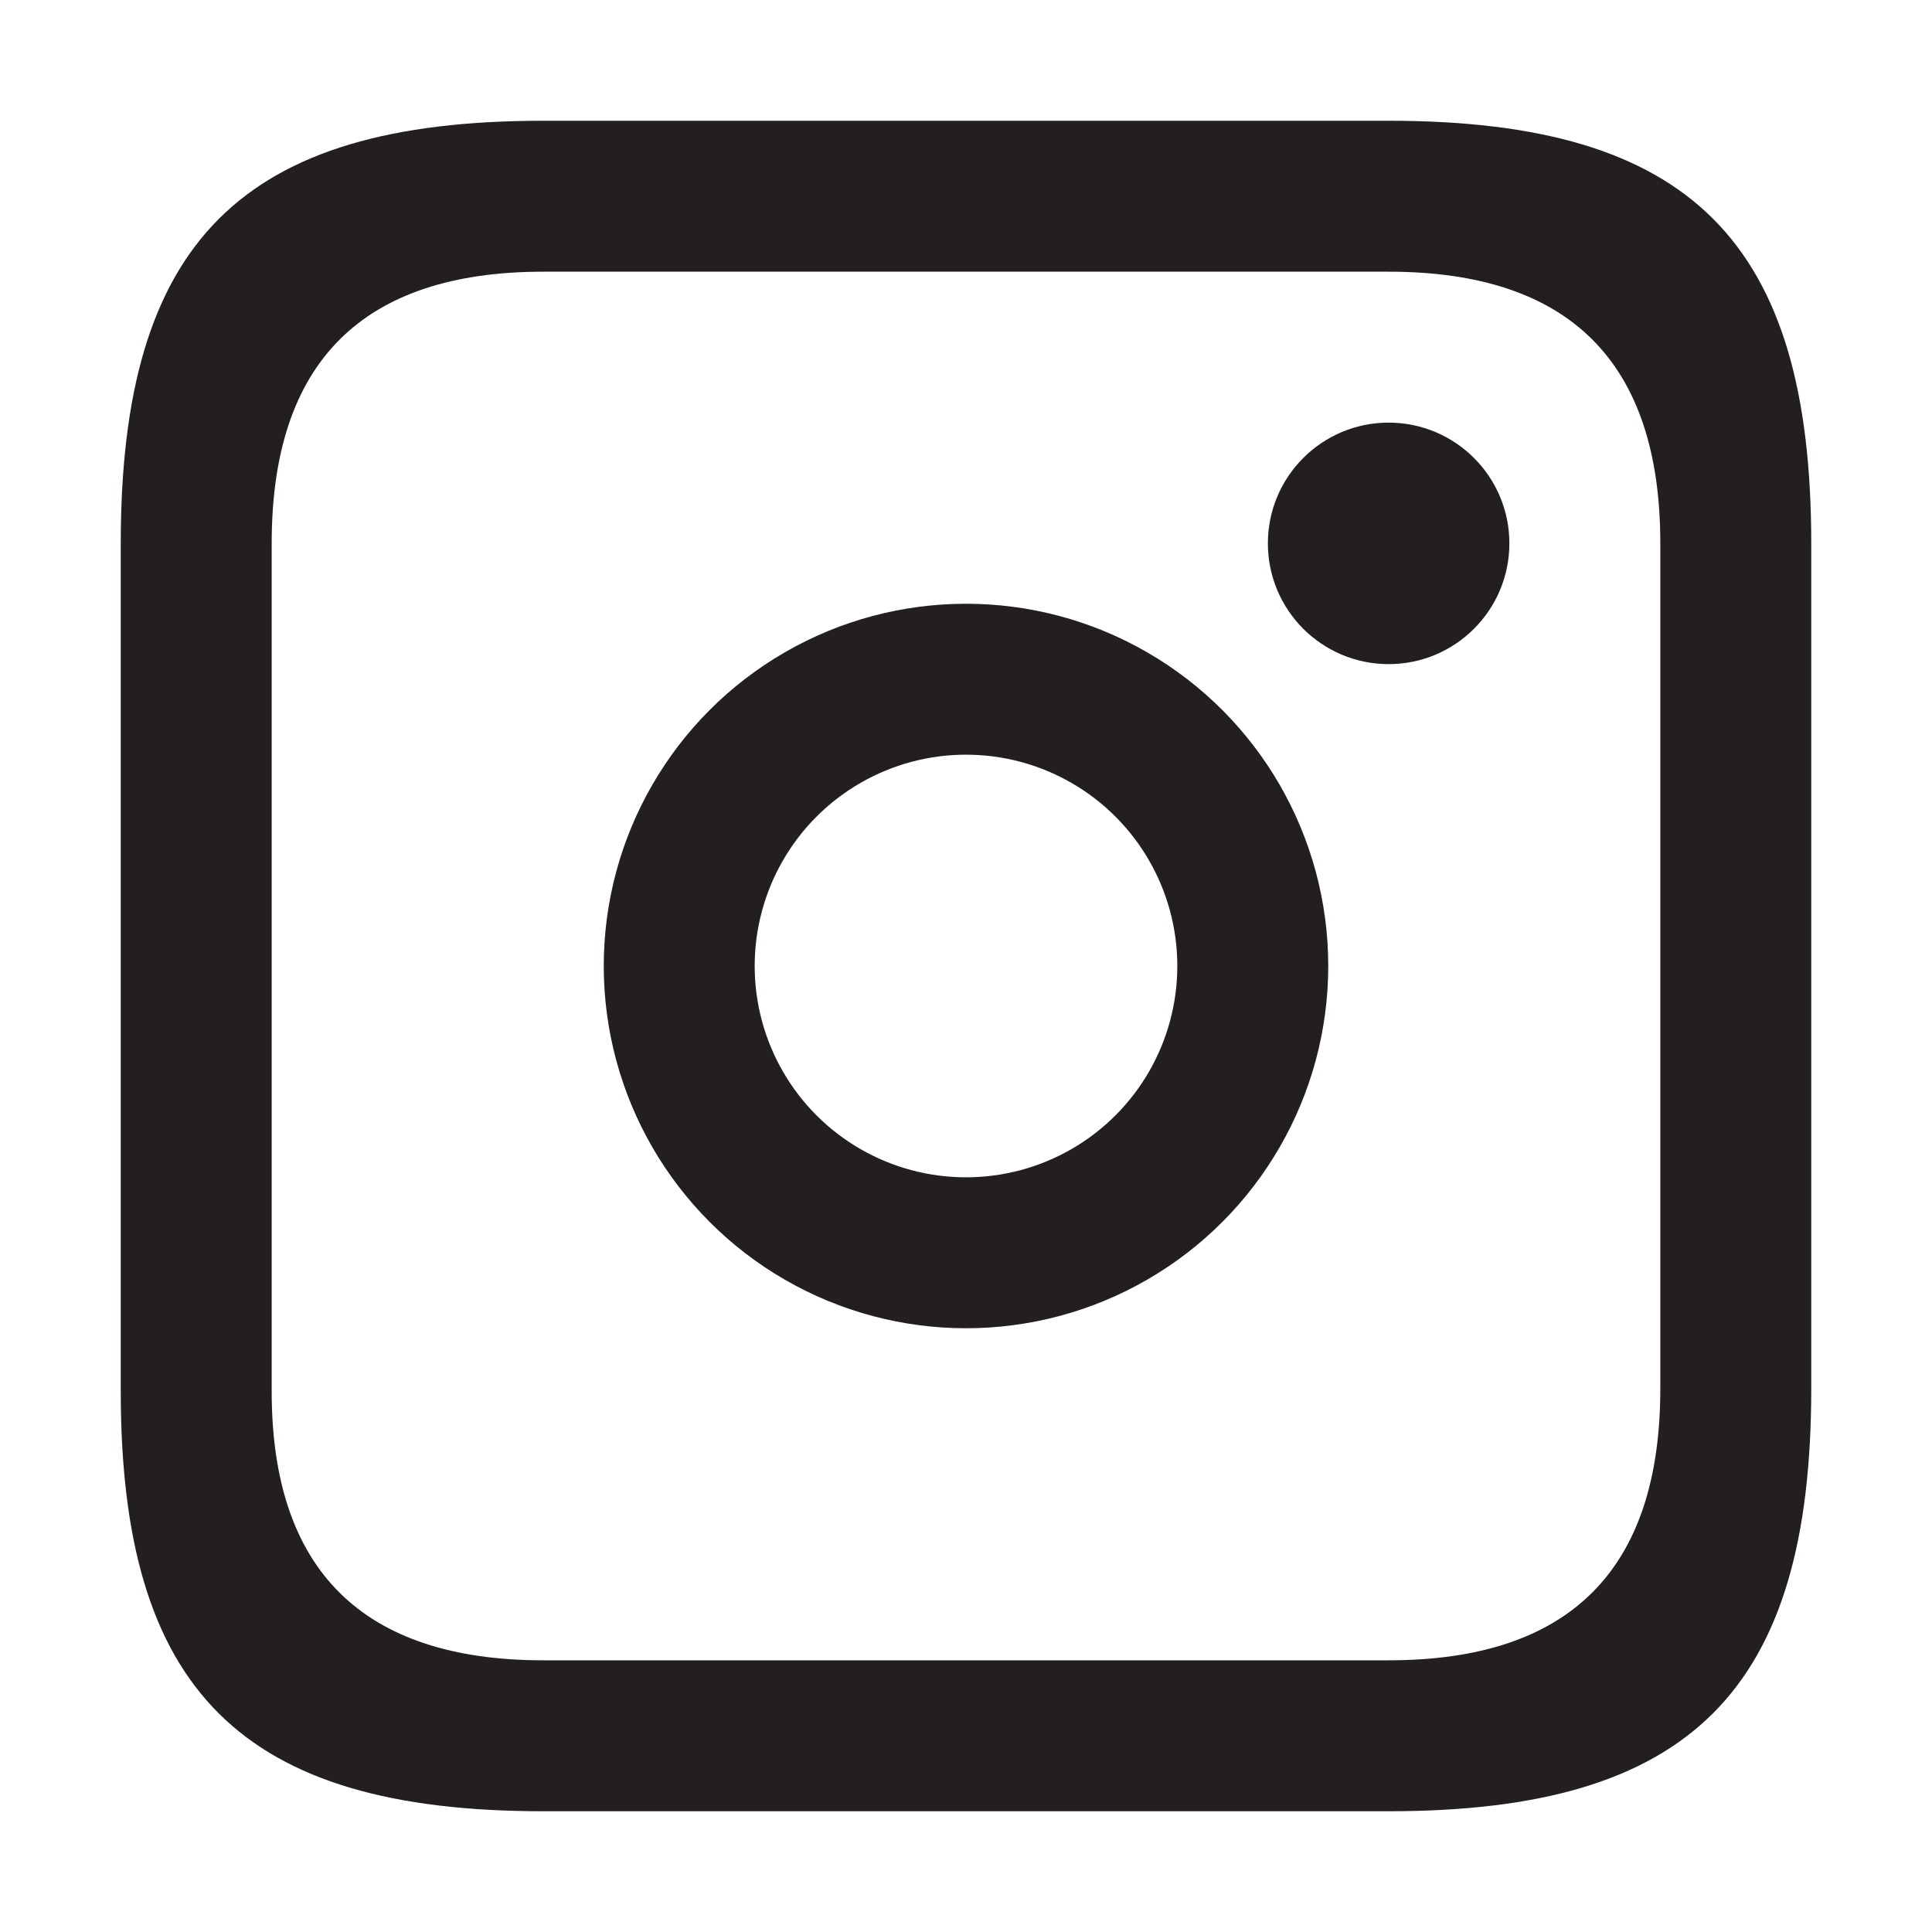 <?xml version="1.0" encoding="UTF-8"?> <svg xmlns="http://www.w3.org/2000/svg" width="32" height="32" viewBox="0 0 32 32" fill="none"> <circle cx="16" cy="16" r="4.75" stroke="#231F20" stroke-width="2.5"></circle> <path fill-rule="evenodd" clip-rule="evenodd" d="M23 4.5H9C6 4.5 4.5 6 4.5 9V23.044C4.5 26 6 27.5 9 27.5H23C26 27.5 27.5 26 27.5 23V9C27.5 6 26 4.5 23 4.5ZM9 2C4 2 2 4 2 9V23.044C2 28 4 30 9 30H23C28 30 30 28 30 23V9C30 4 28 2 23 2H9Z" fill="#231F20"></path> <circle cx="23" cy="9" r="2" fill="#231F20"></circle> </svg> 